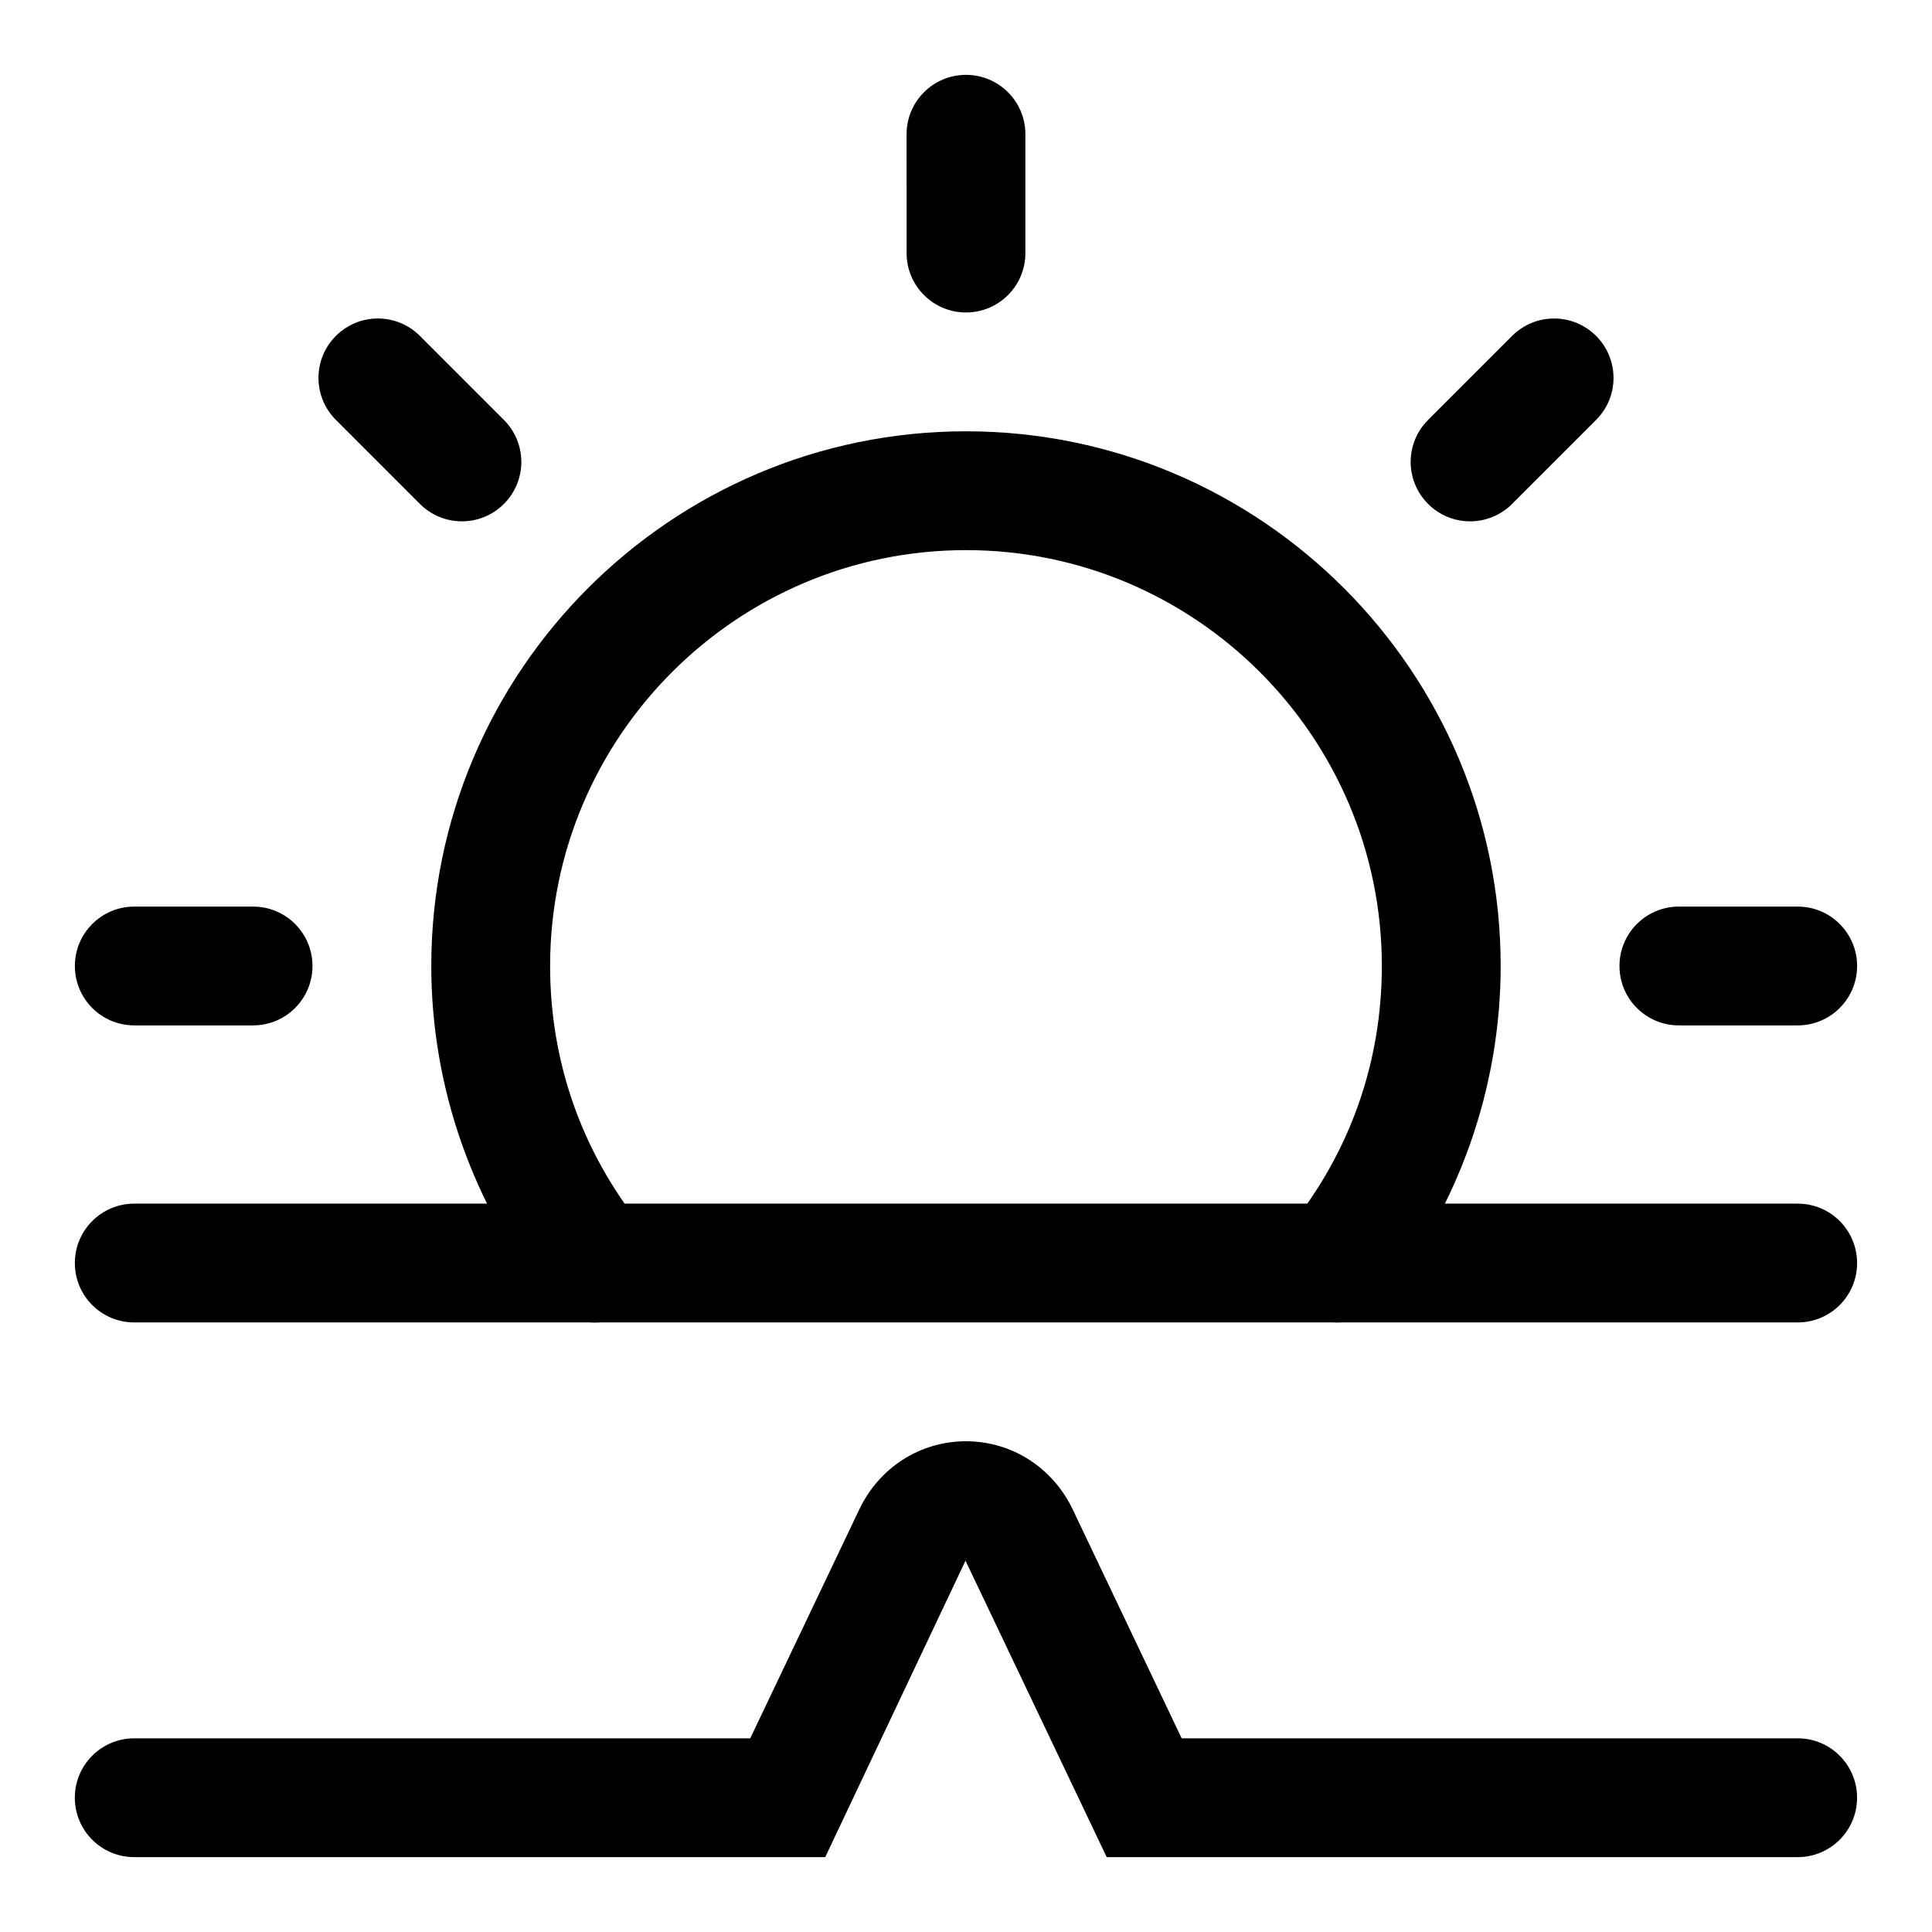 <?xml version="1.0" encoding="UTF-8"?>
<!-- Uploaded to: ICON Repo, www.iconrepo.com, Generator: ICON Repo Mixer Tools -->
<svg fill="#000000" width="800px" height="800px" version="1.1" viewBox="144 144 512 512" xmlns="http://www.w3.org/2000/svg">
 <g>
  <path d="m498.3 494.46c-3.449 0-6.91-1.133-9.824-3.465-6.801-5.434-7.887-15.352-2.441-22.137 15.809-19.707 24.168-43.527 24.168-68.859 0-60.773-49.453-110.21-110.21-110.21-60.758 0-110.21 49.438-110.21 110.21 0 25.332 8.359 49.152 24.168 68.879 5.449 6.785 4.344 16.703-2.441 22.137-6.801 5.449-16.688 4.344-22.121-2.441-20.059-25.016-31.098-56.473-31.098-88.574 0-78.121 63.559-141.7 141.7-141.7 78.137 0 141.7 63.574 141.7 141.7 0 32.102-11.035 63.559-31.094 88.574-3.098 3.875-7.68 5.887-12.293 5.887z"/>
  <path d="m400 226.81c-8.707 0-15.742-7.055-15.742-15.742l-0.004-31.488c0-8.691 7.039-15.742 15.742-15.742 8.707 0 15.742 7.055 15.742 15.742v31.488c0.004 8.691-7.035 15.742-15.738 15.742z"/>
  <path d="m533.59 282.16c-4.031 0-8.062-1.543-11.133-4.613-6.156-6.156-6.156-16.105 0-22.262l22.262-22.262c6.156-6.156 16.105-6.156 22.262 0s6.156 16.105 0 22.262l-22.262 22.262c-3.066 3.07-7.098 4.613-11.129 4.613z"/>
  <path d="m620.41 415.74h-31.488c-8.707 0-15.742-7.055-15.742-15.742 0-8.691 7.039-15.742 15.742-15.742h31.488c8.707 0 15.742 7.055 15.742 15.742 0.004 8.688-7.035 15.742-15.742 15.742z"/>
  <path d="m211.07 415.74h-31.488c-8.707 0-15.742-7.055-15.742-15.742 0-8.691 7.039-15.742 15.742-15.742h31.488c8.707 0 15.742 7.055 15.742 15.742s-7.035 15.742-15.742 15.742z"/>
  <path d="m266.41 282.16c-4.031 0-8.062-1.543-11.133-4.613l-22.262-22.266c-6.156-6.156-6.156-16.105 0-22.262s16.105-6.156 22.262 0l22.262 22.262c6.156 6.156 6.156 16.105 0 22.262-3.082 3.074-7.098 4.617-11.129 4.617z"/>
  <path d="m620.41 494.46h-440.83c-8.707 0-15.742-7.055-15.742-15.742 0-8.691 7.039-15.742 15.742-15.742h440.83c8.707 0 15.742 7.055 15.742 15.742 0.004 8.691-7.035 15.742-15.742 15.742z"/>
  <path d="m620.41 636.16h-183.12l-37.422-78.562-37.176 78.562h-183.12c-8.707 0-15.742-7.055-15.742-15.742 0-8.691 7.039-15.742 15.742-15.742h163.25l28.875-60.613c5.305-11.168 16.152-18.113 28.293-18.113 12.137 0 22.984 6.941 28.309 18.105l28.855 60.617h163.25c8.707 0 15.742 7.055 15.742 15.742 0.004 8.691-7.035 15.746-15.742 15.746z"/>
 </g>
</svg>